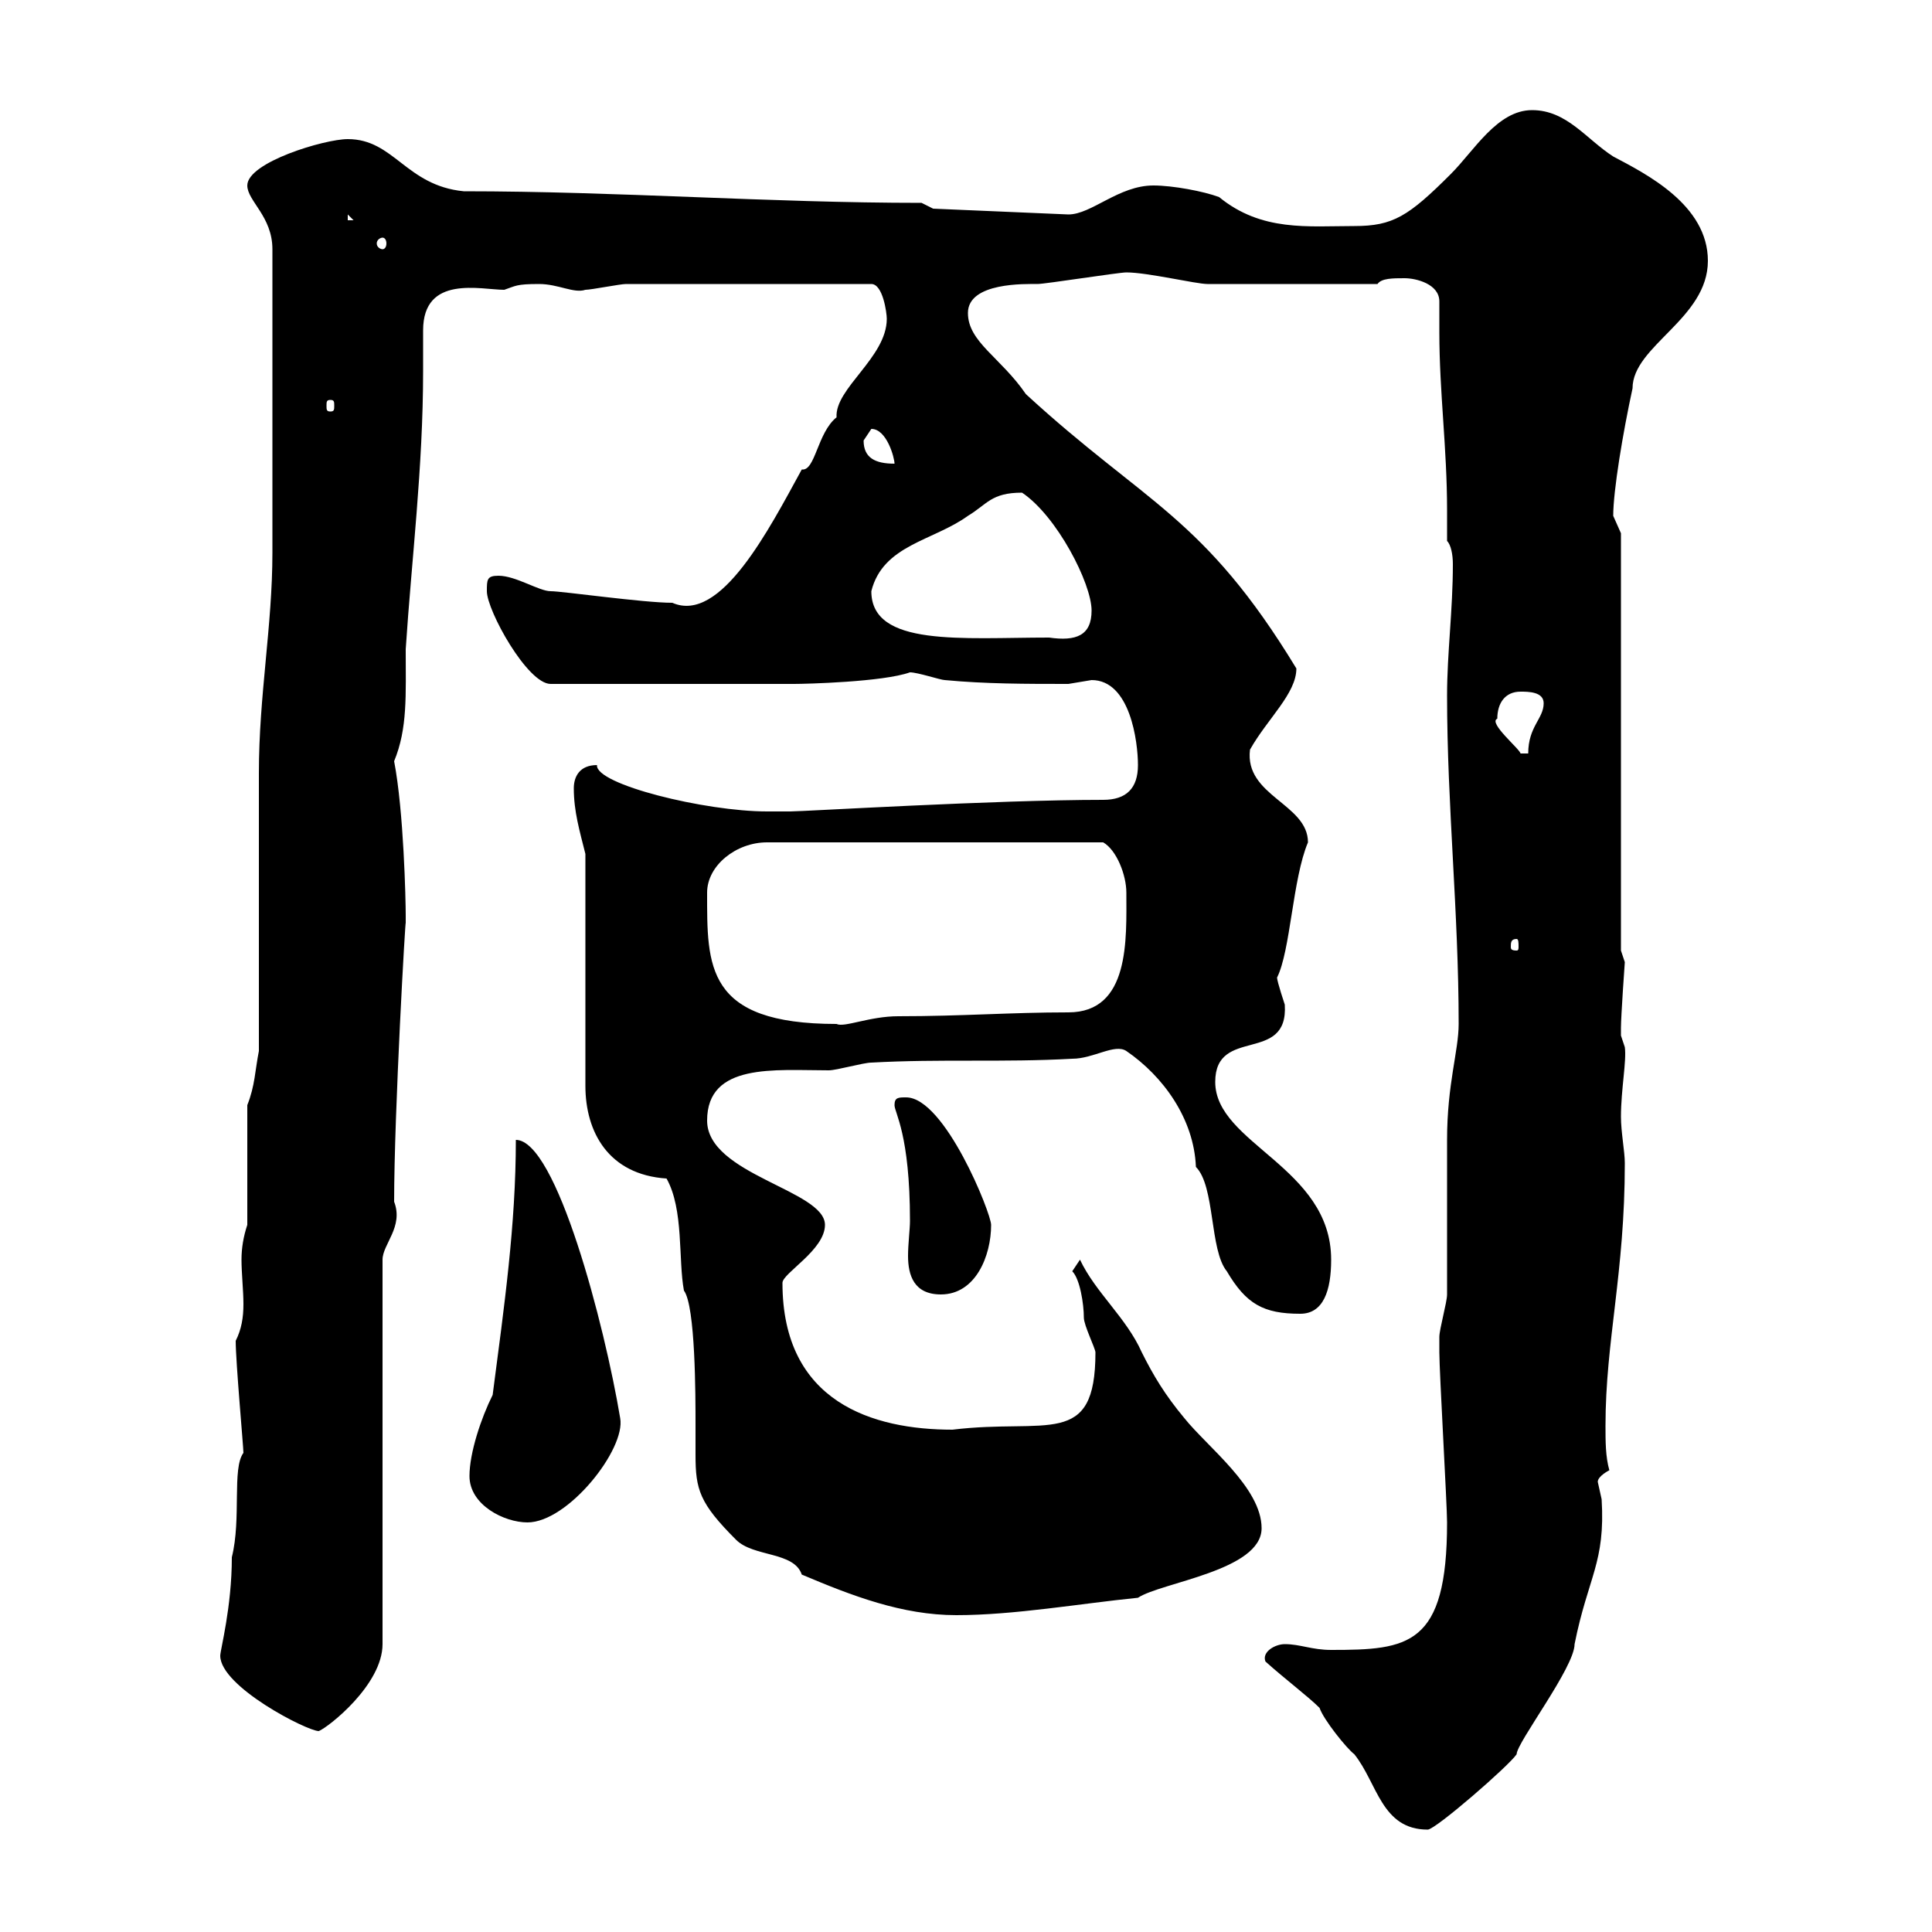 <svg xmlns="http://www.w3.org/2000/svg" xmlns:xlink="http://www.w3.org/1999/xlink" width="300" height="300"><path d="M196.50 258C199.50 260.70 203.10 263.40 204.90 265.20C205.50 267 209.10 271.50 210.30 272.40C213.90 276.90 214.50 284.10 221.70 284.10C222.90 284.10 234.30 274.20 235.50 272.40C235.50 270.60 244.50 258.90 244.50 255.30C246.60 244.80 249.30 242.70 248.70 232.80C248.70 232.80 248.10 230.10 248.10 230.10C248.10 229.20 249.90 228.30 249.90 228.30C249.30 226.20 249.30 223.80 249.30 221.40C249.30 208.20 252.30 197.70 252.30 180.60C252.30 178.80 251.70 175.80 251.70 173.40C251.70 169.20 252.60 164.70 252.30 162.60C252.30 162.60 251.70 160.80 251.70 160.80C251.70 159.60 251.70 159.60 251.70 159.60C251.70 157.80 252.30 149.40 252.30 149.40C252.30 149.40 251.70 147.60 251.70 147.60L251.70 82.80C251.70 82.80 250.50 80.10 250.50 80.10C250.50 76.20 252 67.20 253.50 60.30C253.50 53.70 265.20 49.50 265.20 40.50C265.20 31.80 255.60 27 250.50 24.30C246.30 21.60 243.30 17.10 237.90 17.10C232.50 17.10 228.90 23.40 225.30 27C218.70 33.60 216.30 35.10 210.30 35.10C203.10 35.10 195.90 36 189.30 30.60C186.90 29.70 182.10 28.80 179.10 28.80C173.70 28.80 169.50 33.30 165.90 33.30L144.90 32.40L143.10 31.50C119.40 31.50 96 29.70 72 29.70C63 28.80 61.20 21.60 54 21.60C50.40 21.60 38.40 25.20 38.40 28.80C38.40 31.20 42.30 33.60 42.30 38.70C42.30 58.80 42.30 78 42.30 85.80C42.30 97.20 40.20 108 40.20 120C40.20 126 40.20 157.20 40.20 163.20C39.60 166.20 39.60 168.60 38.40 171.60L38.40 190.20C37.80 192 37.50 193.80 37.50 195.60C37.50 197.70 37.80 200.40 37.80 202.50C37.80 204.60 37.50 206.40 36.60 208.20C36.60 211.50 37.80 224.70 37.80 225.60C36 228 37.50 235.80 36 241.80C36 249.60 34.20 256.20 34.20 257.10C34.20 261.90 47.70 268.80 49.50 268.80C51 268.20 59.40 261.60 59.40 255.30L59.40 195.60C59.40 193.20 62.70 190.50 61.20 186.60C61.20 172.80 63 141.60 63 143.40C63 143.40 63 143.40 63 142.20C63 139.80 62.70 126 61.20 118.20C63.30 113.10 63 108 63 100.80C63.90 87 65.70 72.60 65.70 57.60C65.70 55.50 65.70 53.40 65.70 51.30C65.70 42.60 74.70 45 78.30 45C80.10 44.40 80.10 44.10 83.70 44.10C86.70 44.10 89.10 45.60 90.90 45C91.80 45 96.30 44.10 97.20 44.10L135.30 44.10C137.10 44.10 137.70 48.60 137.70 49.50C137.70 55.50 129.60 60.30 129.90 64.80C126.90 67.20 126.60 73.20 124.50 72.90C119.40 82.20 111.90 96.90 104.40 93.60C99.90 93.60 87.30 91.80 85.50 91.80C83.70 91.80 80.10 89.40 77.40 89.40C75.60 89.40 75.60 90 75.60 91.80C75.60 94.80 81.90 106.20 85.50 106.20L123.30 106.20C125.10 106.20 137.10 105.90 141.30 104.40C142.50 104.40 146.10 105.60 146.70 105.60C153 106.20 159.30 106.20 165.90 106.20C165.90 106.20 169.50 105.60 169.50 105.60C175.50 105.60 176.70 115.20 176.70 118.80C176.70 122.40 174.90 124.20 171.30 124.20C154.50 124.20 124.80 126 122.70 126C122.70 126 119.70 126 119.10 126C109.50 126 92.40 121.80 92.70 118.80C90 118.80 89.10 120.60 89.10 122.40C89.10 126 90 129 90.90 132.60L90.90 168.60C90.90 175.80 94.50 182.40 103.50 183C106.20 187.80 105.30 195.60 106.20 200.40C108 202.80 108 216.90 108 221.10C108 222.60 108 224.10 108 225.90C108 231.30 108.60 233.40 114.30 239.10C117 241.80 123.30 240.90 124.50 244.50C132.30 247.80 140.10 250.80 148.50 250.80C157.50 250.80 167.70 249 176.70 248.10C180.30 245.70 195.90 243.90 195.90 237.30C195.90 231 187.50 224.70 183.90 220.20C180.90 216.60 179.10 213.60 177.30 210C174.90 204.60 170.10 200.70 167.70 195.60C167.70 195.60 166.50 197.40 166.50 197.40C167.70 198.60 168.30 202.50 168.30 204.60C168.30 205.80 170.10 209.40 170.10 210C170.10 225 162.60 220.20 147.90 222C135.60 222 121.50 217.80 121.50 199.20C121.50 197.70 128.10 194.10 128.10 190.20C128.10 184.80 109.80 182.40 109.80 174C109.80 165 120.30 166.20 128.70 166.20C129.90 166.20 134.10 165 135.30 165C146.10 164.40 155.70 165 166.50 164.40C169.80 164.40 173.10 162 174.90 163.20C180.60 167.10 185.40 173.70 185.70 181.20C188.70 184.20 187.80 194.10 190.50 197.40C193.50 202.50 196.20 204 201.90 204C205.50 204 206.70 200.40 206.70 195.60C206.70 181.20 188.70 177.60 188.70 168C188.70 159.30 200.10 165.30 199.50 156C199.50 156 198.30 152.40 198.30 151.80C200.40 147.60 200.70 136.50 203.10 130.80C203.10 124.80 193.20 123.60 194.10 116.40C196.80 111.60 201.30 107.70 201.30 103.80C186.90 80.10 177.90 78.30 159.30 61.20C155.40 55.50 150.30 53.10 150.30 48.60C150.30 43.80 159.30 44.10 161.10 44.10C162.30 44.10 173.70 42.30 174.90 42.30C178.20 42.30 185.70 44.10 187.50 44.10L213.90 44.10C214.50 43.20 216.30 43.20 218.10 43.20C219.90 43.20 223.50 44.10 223.50 46.80C223.50 48.60 223.50 50.10 223.50 51.60C223.50 60.90 224.70 69.60 224.70 79.20C224.70 80.70 224.70 82.50 224.70 84C225.30 84.60 225.60 86.10 225.60 87.60C225.60 94.80 224.70 101.40 224.70 108C224.70 125.10 226.50 141.60 226.50 159C226.50 163.20 224.70 168.30 224.70 177C224.70 179.40 224.70 198.60 224.70 201C224.70 202.20 223.50 206.40 223.50 207.60C223.50 208.20 223.50 210.30 223.50 210C223.50 213 224.70 233.70 224.70 236.40C224.70 255.60 218.70 256.20 206.70 256.20C203.70 256.20 201.90 255.30 199.50 255.30C198 255.30 195.90 256.50 196.50 258ZM72.90 229.20C72.90 233.70 78.30 236.40 81.90 236.40C88.20 236.40 97.20 225 96.30 220.20C93.90 205.80 86.40 177 80.10 177C80.10 190.20 78.30 202.80 76.50 216.60C74.70 220.20 72.90 225.60 72.90 229.20ZM138.90 171.60C138.90 172.80 141.30 176.10 141.30 189.60C141.30 190.80 141 193.20 141 195C141 198 141.90 201 146.10 201C151.50 201 153.90 195 153.90 190.20C153.90 188.40 146.70 170.40 140.70 170.40C139.50 170.40 138.90 170.40 138.90 171.60ZM109.80 138.60C109.80 134.40 114.30 130.80 119.10 130.80L171.30 130.80C173.40 132 174.90 135.90 174.90 138.60C174.90 145.80 175.50 157.20 165.90 157.20C156.90 157.20 149.40 157.80 139.50 157.80C135 157.80 131.10 159.60 129.90 159C109.50 159 109.80 150 109.80 138.60ZM235.50 145.80C235.80 145.80 235.80 146.40 235.80 147C235.80 147.30 235.80 147.60 235.50 147.60C234.60 147.60 234.60 147.30 234.60 147C234.60 146.40 234.60 145.80 235.50 145.80ZM232.50 111.60C232.50 109.20 233.70 107.40 236.10 107.40C237.30 107.40 239.70 107.40 239.70 109.20C239.70 111.60 237.30 112.80 237.30 117L236.10 117C236.10 116.40 231 112.20 232.50 111.60ZM135.30 91.80C137.10 84.60 144.90 84 150.30 80.10C153.30 78.30 153.90 76.50 158.70 76.50C164.10 80.10 169.50 90.60 169.50 94.80C169.50 98.70 167.10 99.60 162.90 99C149.40 99 135.30 100.50 135.30 91.80ZM134.10 68.40C134.10 68.40 135.30 66.60 135.30 66.60C137.70 66.60 138.90 71.10 138.90 72C135.90 72 134.10 71.10 134.10 68.40ZM51.30 62.10C51.90 62.10 51.90 62.40 51.90 63C51.90 63.60 51.90 63.90 51.30 63.90C50.70 63.90 50.70 63.60 50.70 63C50.70 62.40 50.70 62.10 51.30 62.10ZM59.40 36.90C59.70 36.90 60 37.20 60 37.80C60 38.40 59.70 38.70 59.40 38.70C59.10 38.70 58.50 38.40 58.50 37.80C58.50 37.20 59.10 36.90 59.40 36.90ZM54 33.30L54.90 34.20L54 34.20Z"/></svg>